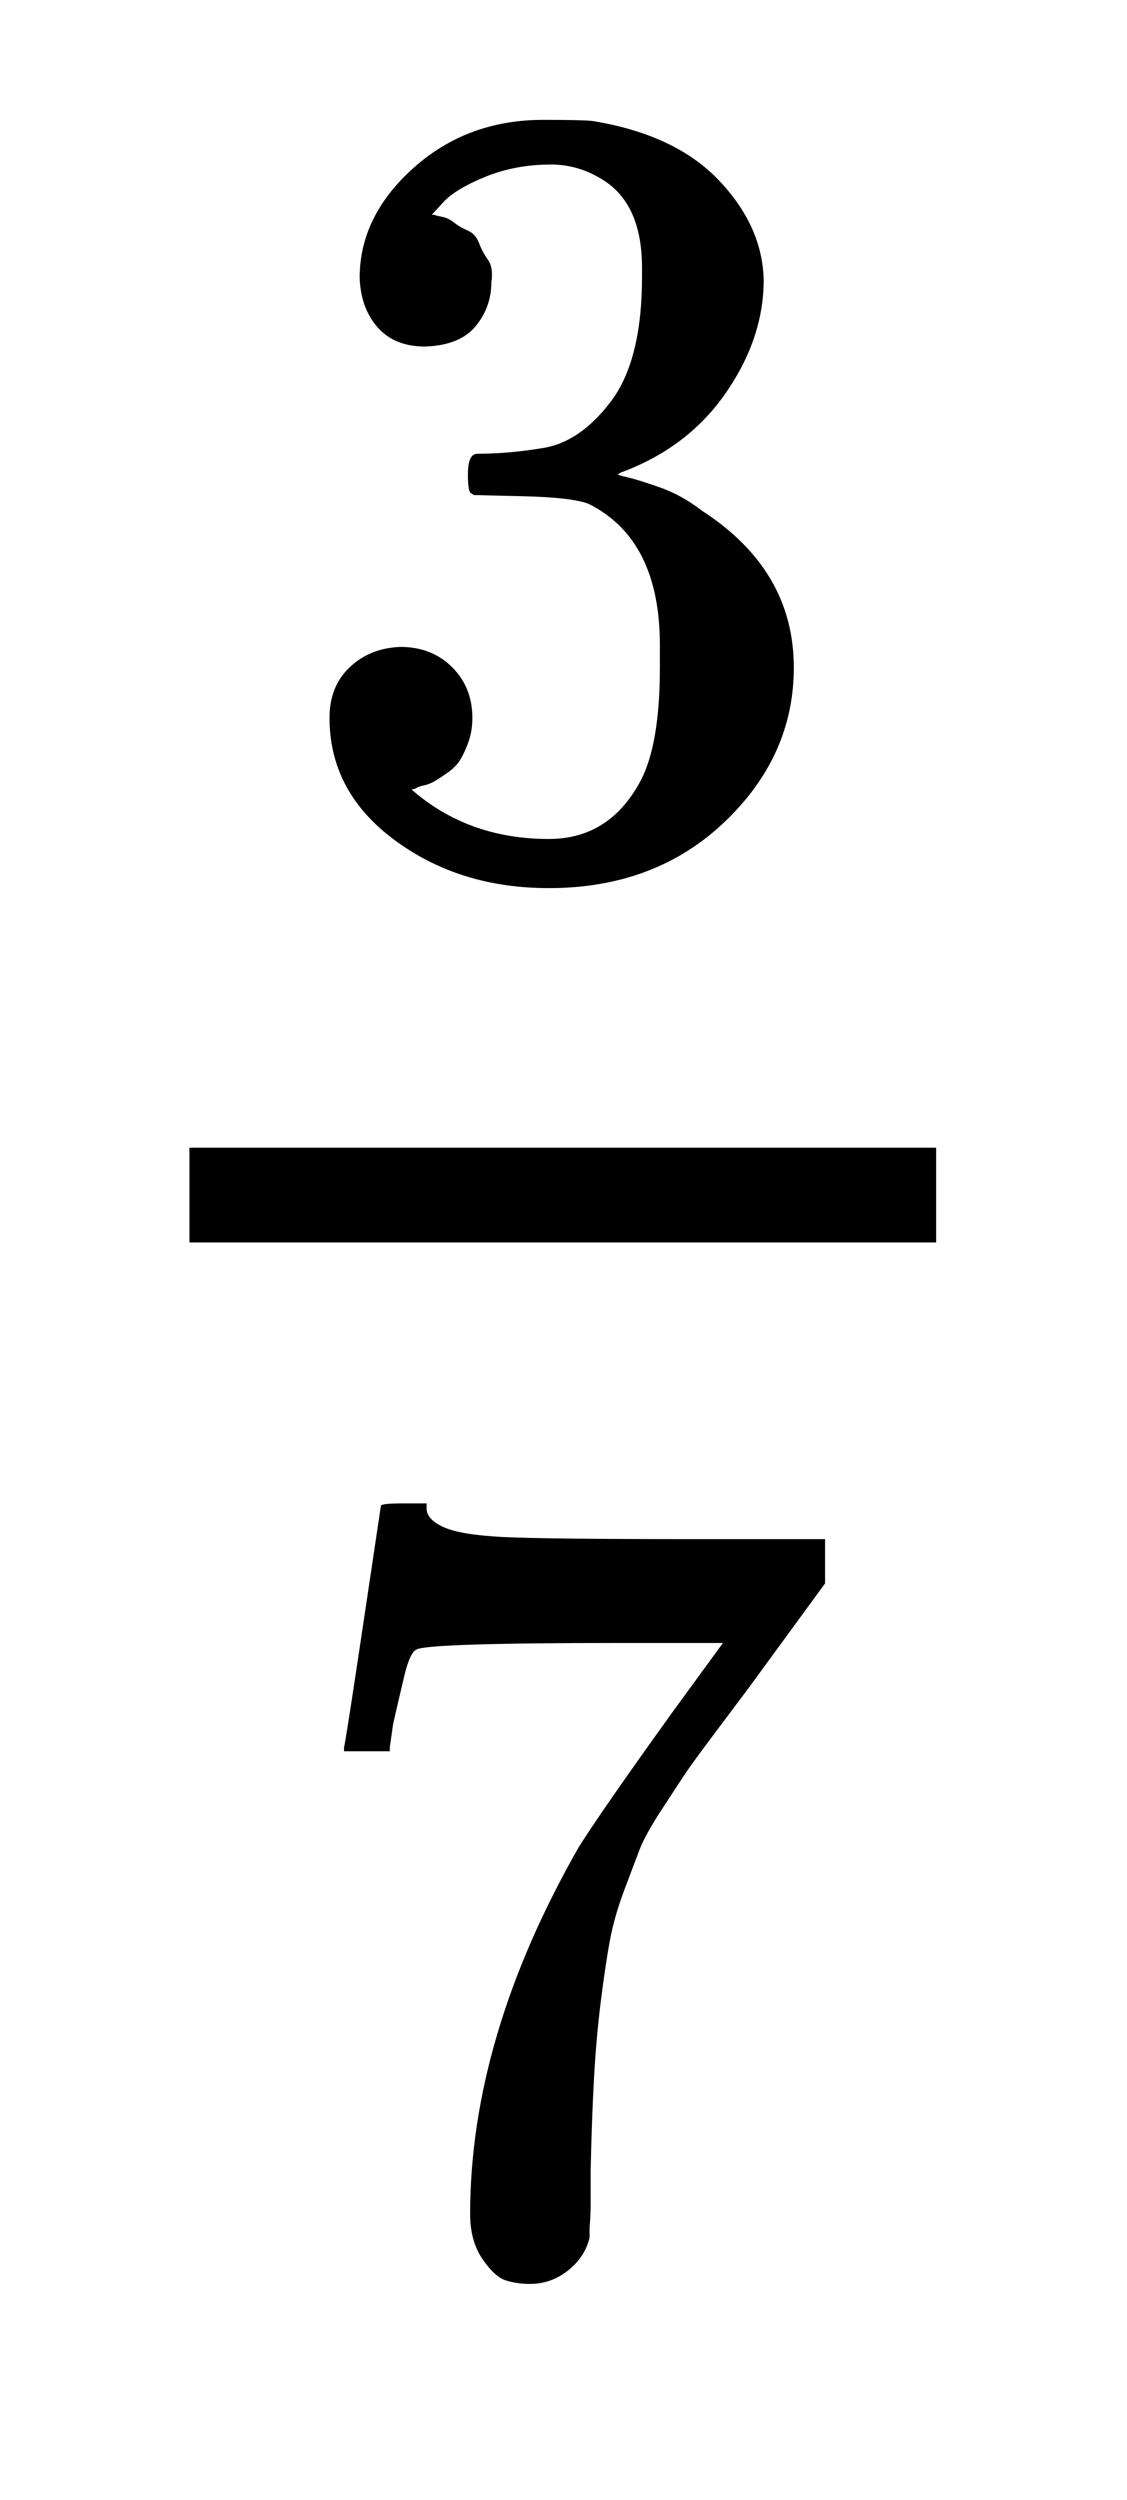 <svg xmlns:xlink="http://www.w3.org/1999/xlink" width="1.658ex" height="3.676ex" style="vertical-align:-1.338ex" viewBox="0 -1006.6 713.9 1582.7" xmlns="http://www.w3.org/2000/svg" aria-labelledby="MathJax-SVG-1-Title"><defs aria-hidden="true"><path stroke-width="1" id="a" d="M127 463q-27 0-42 17t-16 44q0 55 48 98t116 43q35 0 44-1 74-12 113-53t40-89q0-52-34-101t-94-71l-3-2q0-1 9-3t29-9 38-21q82-53 82-140 0-79-62-138T238-22q-80 0-138 43T42 130q0 28 18 45t45 18q28 0 46-18t18-45q0-11-3-20t-7-16-11-12-12-8-10-4-8-3l-4-1q51-45 124-45 55 0 83 53 17 33 17 101v20q0 95-64 127-15 6-61 7l-42 1-3 2q-2 3-2 16 0 18 8 18 28 0 58 5 34 5 62 42t28 112v8q0 57-35 79-22 14-47 14-32 0-59-11t-38-23-11-12h3q3-1 8-2t10-5 12-7 10-11 8-15 3-20q0-22-14-39t-45-18z"/><path stroke-width="1" id="b" d="M55 458q1 2 17 109l16 107q0 2 20 2h20v-4q0-10 15-17t52-9 169-2h121v-39l-68-93-30-40q-21-28-27-37t-21-32-20-36-14-37-13-46-8-54-6-68-3-82V52q0-14-1-24v-9q-4-17-19-29t-34-12q-11 0-21 3T179 0t-11 40q0 158 97 328 20 32 84 121l46 63h-93q-174 0-183-6-6-3-11-24t-10-43l-3-21v-3H55v3z"/></defs><g transform="matrix(1 0 0 -1 0 0) translate(120,0)" stroke="currentColor" fill="currentColor" stroke-width="0" aria-hidden="true"><path stroke="none" d="M0 220h473v60H0z"/><use transform="scale(0.707)" xlink:href="#a" x="84" y="651"/><use transform="scale(0.707)" xlink:href="#b" x="84" y="-599"/></g></svg>